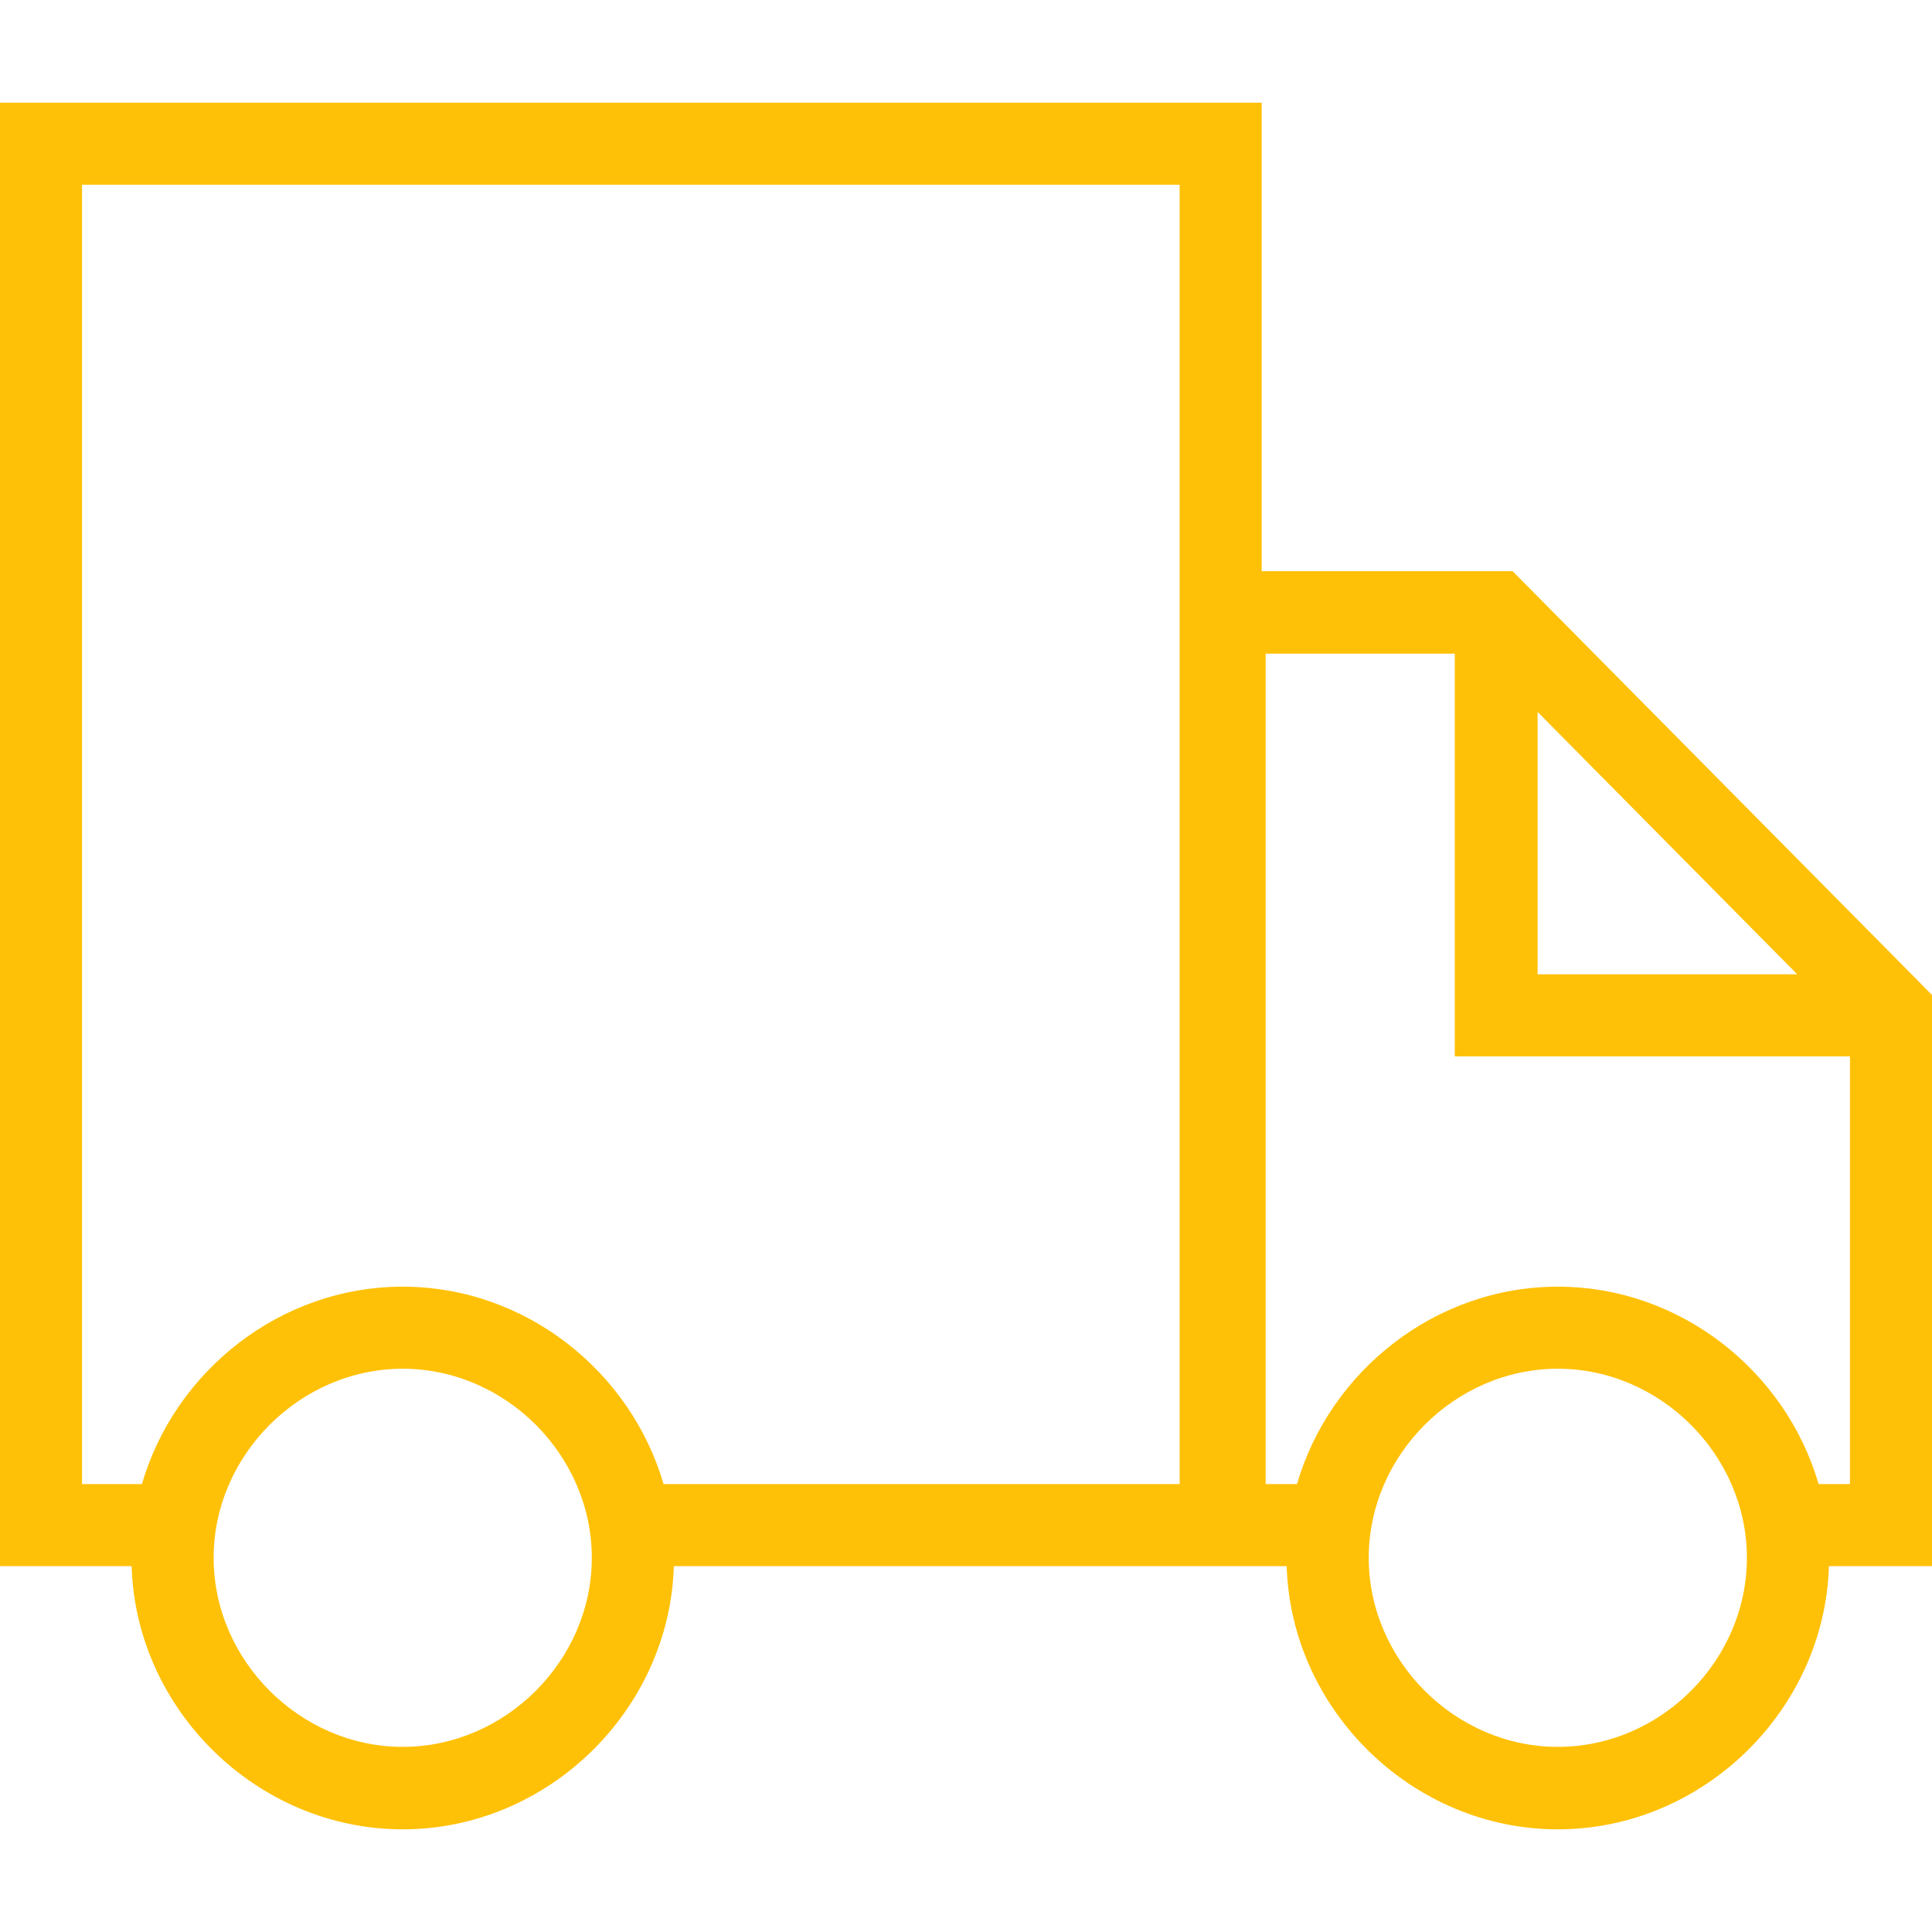 <?xml version="1.0" encoding="UTF-8"?> <svg xmlns="http://www.w3.org/2000/svg" width="57" height="57" viewBox="0 0 57 57" fill="none"><path d="M44.627 16.852H37.224V3.029H0V46.206H3.883C4.011 50.462 7.602 53.971 11.882 53.971C16.162 53.971 19.752 50.462 19.881 46.206H37.961C38.09 50.462 41.68 53.971 45.96 53.971C50.24 53.971 53.831 50.462 53.959 46.206H57V29.354L44.627 16.852ZM11.882 51.538C8.853 51.538 6.303 48.989 6.303 45.96C6.303 42.931 8.853 40.382 11.882 40.382C14.911 40.382 17.46 42.931 17.46 45.96C17.46 48.989 14.911 51.538 11.882 51.538ZM34.803 43.785H19.577C18.606 40.452 15.495 37.961 11.882 37.961C8.268 37.961 5.157 40.452 4.187 43.785H2.421V5.45H34.803V43.785ZM45.364 21.004L53.024 28.745H45.364V21.004ZM45.96 51.538C42.931 51.538 40.382 48.989 40.382 45.96C40.382 42.931 42.931 40.382 45.96 40.382C48.989 40.382 51.539 42.931 51.539 45.96C51.539 48.989 49.001 51.538 45.96 51.538ZM54.579 43.785H53.655C52.685 40.452 49.574 37.961 45.96 37.961C42.346 37.961 39.236 40.452 38.265 43.785H37.341V19.285H42.92V31.166H54.579V43.785Z" fill="#FFC107"></path></svg> 
